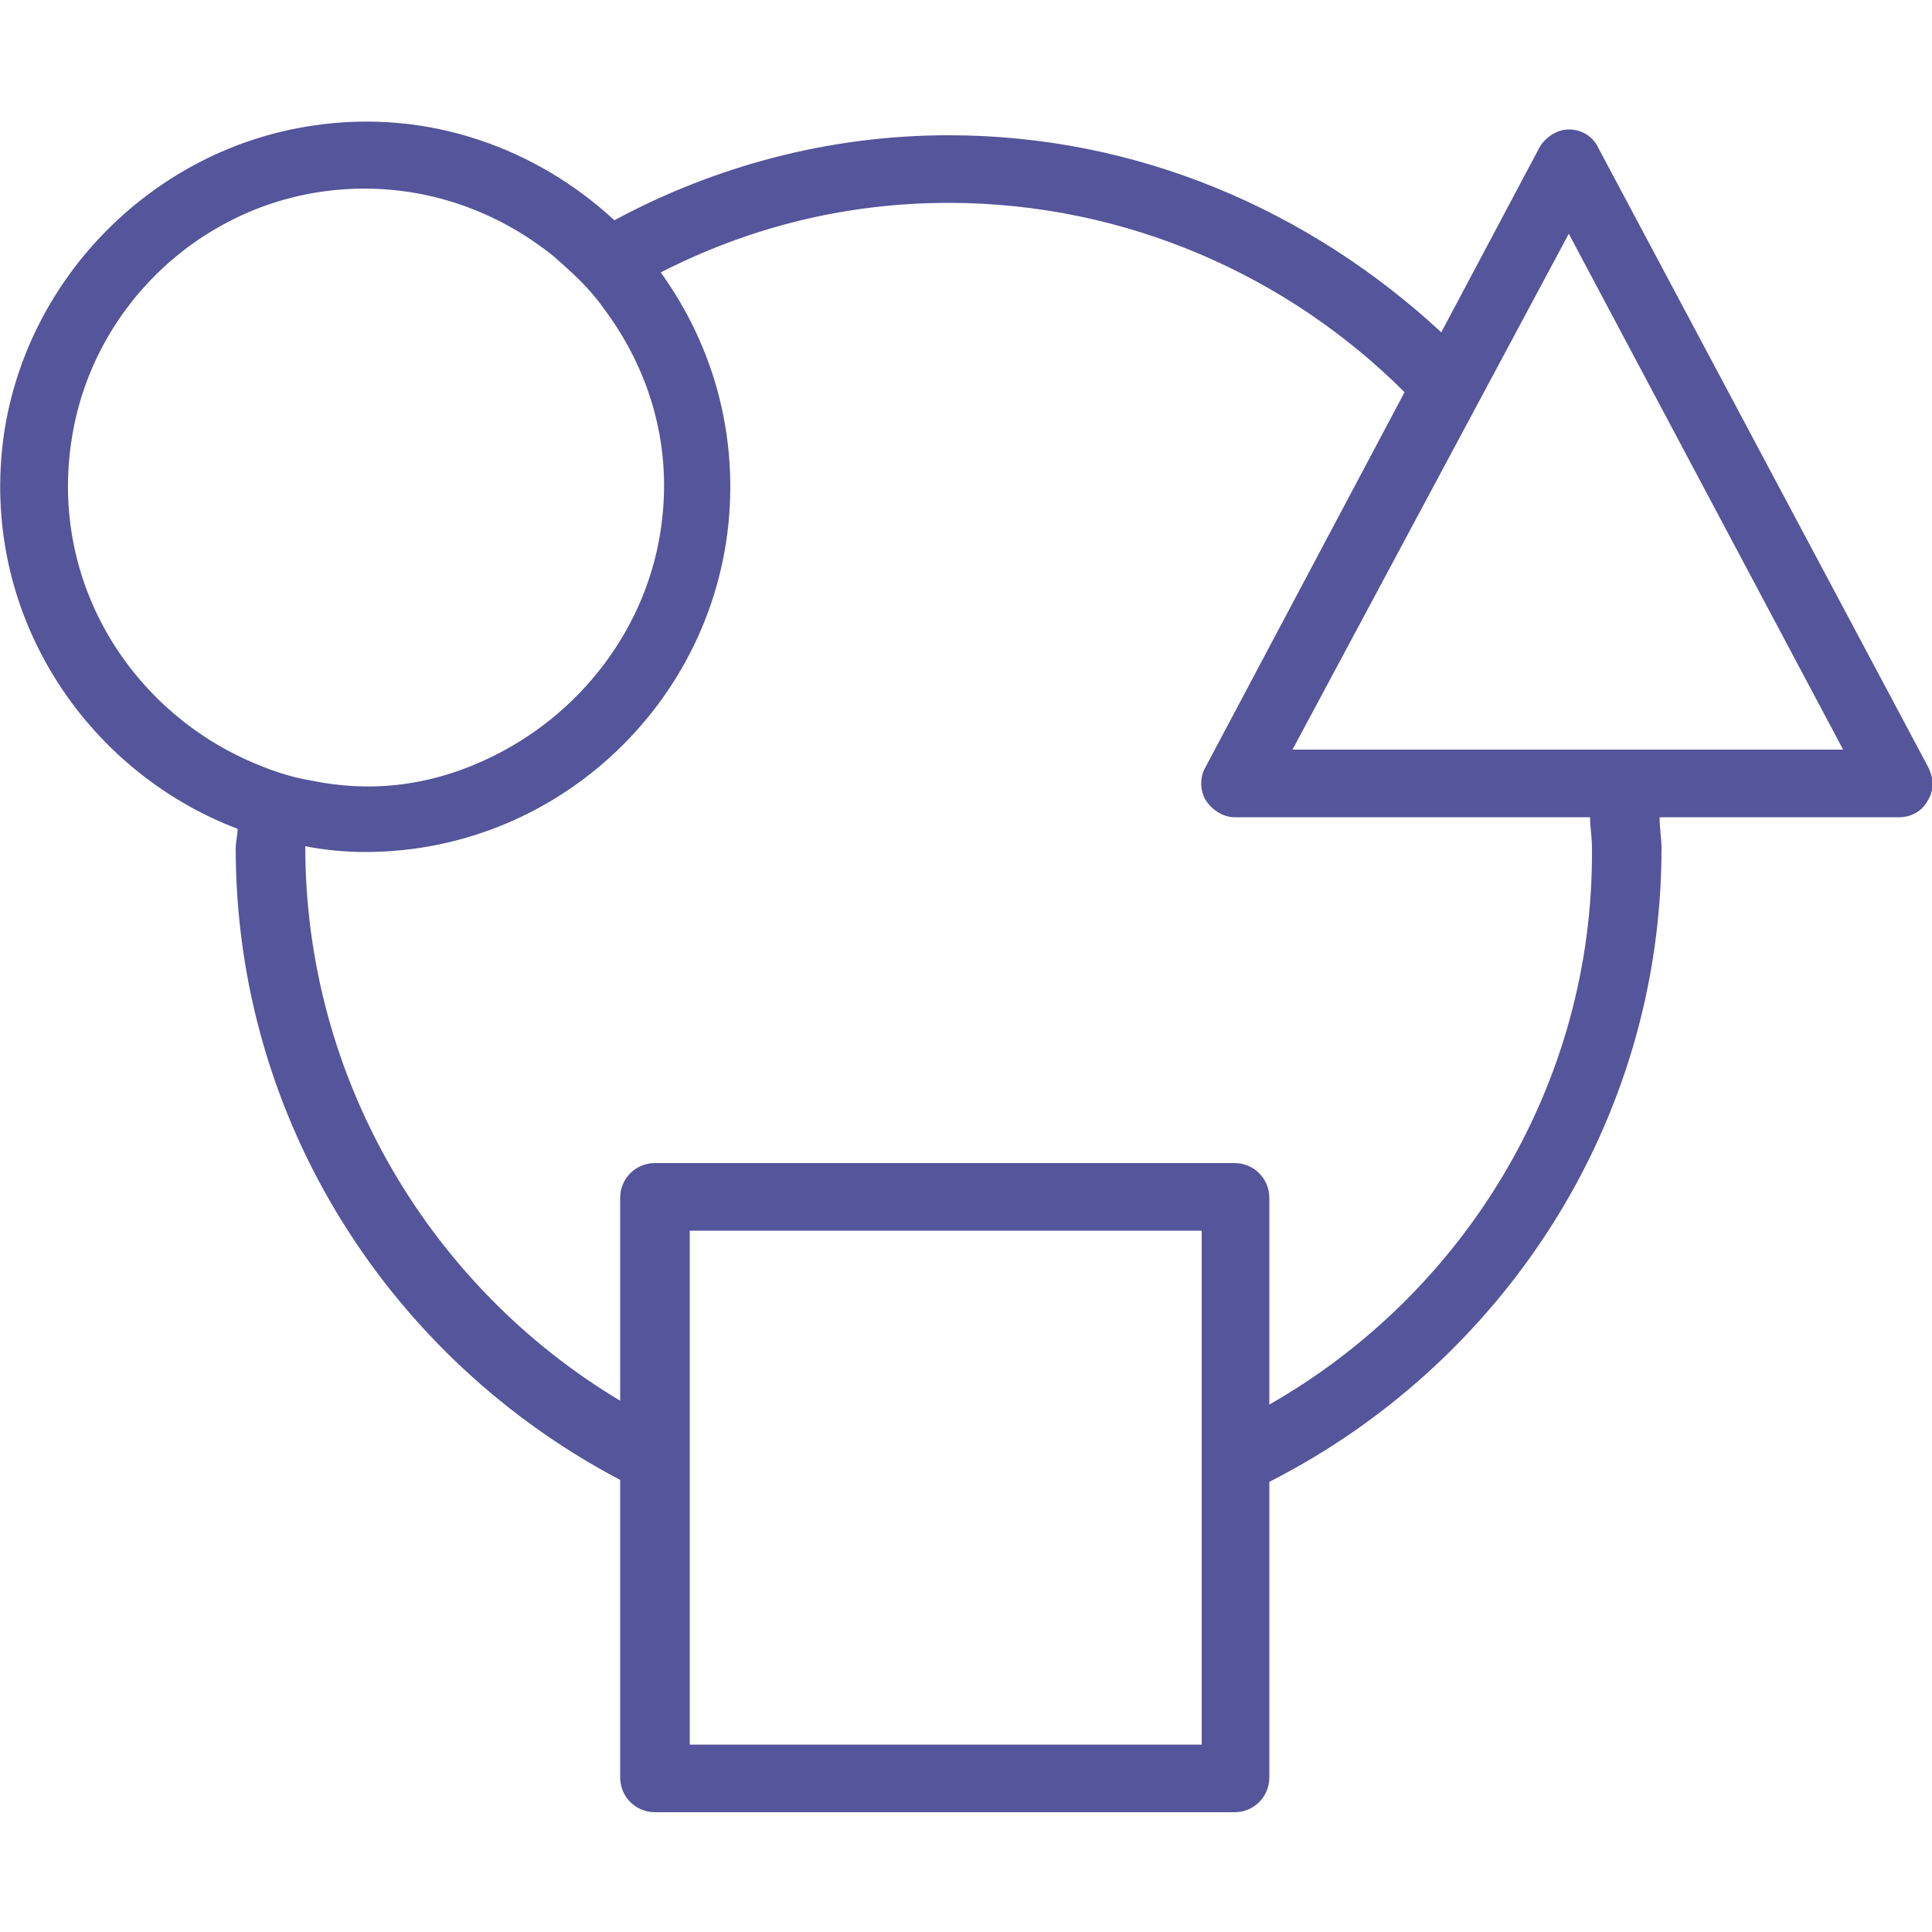 <?xml version="1.0" encoding="utf-8"?>
<!-- Generator: Adobe Illustrator 20.1.0, SVG Export Plug-In . SVG Version: 6.00 Build 0)  -->
<svg version="1.1" id="Layer_1" xmlns="http://www.w3.org/2000/svg" xmlns:xlink="http://www.w3.org/1999/xlink" x="0px" y="0px"
	 viewBox="0 0 100 100" style="enable-background:new 0 0 100 100;" xml:space="preserve">
<style type="text/css">
	.st0{fill:#55559B;}
</style>
<path class="st0" d="M99.8,39.7L82.7,7.6c-0.3-0.6-0.9-0.9-1.5-0.9h0c-0.6,0-1.2,0.4-1.5,0.9l-5.1,9.6C67.8,10.9,58.9,7,49.1,7
	C42.9,7,37,8.6,31.8,11.4c-4-3.7-9.6-5.8-15.6-4.9c-8.2,1.2-14.8,7.8-16,16c-1.3,9.2,4.2,17.4,12.1,20.4c0,0.3-0.1,0.7-0.1,1
	c0,14.2,8.1,26.5,19.9,32.7V92c0,1,0.8,1.8,1.8,1.8h30c1,0,1.8-0.8,1.8-1.8V76.7C77.7,70.6,86,58.2,86,43.9c0-0.5-0.1-1-0.1-1.6
	h12.4c0.6,0,1.2-0.3,1.5-0.9C100.1,40.9,100.1,40.3,99.8,39.7z M3.7,22.8c1-6.7,6.4-12,13.1-12.9c4.5-0.6,8.7,0.8,11.9,3.4
	c0.9,0.8,1.8,1.6,2.5,2.6c2.2,2.9,3.5,6.6,3.1,10.7c-0.5,5.4-3.9,10.1-8.7,12.5c-3.4,1.7-6.6,1.9-9.5,1.3c-1.2-0.2-2.3-0.6-3.4-1.1
	C6.6,36.5,2.6,30,3.7,22.8z M62.2,90.3H35.7V63.7h26.5V90.3z M65.7,72.7V62c0-1-0.8-1.8-1.8-1.8h-30c-1,0-1.8,0.8-1.8,1.8v10.5
	C22.4,66.7,15.8,56,15.8,43.8c0,0,0,0,0,0c1,0.2,2.1,0.3,3.1,0.3c10.4,0,18.9-8.5,18.9-18.9c0-4.1-1.3-7.9-3.6-11.1
	c4.5-2.3,9.5-3.6,14.9-3.6c9.2,0,17.6,3.8,23.6,9.8L62.4,39.7c-0.3,0.5-0.3,1.2,0,1.7c0.3,0.5,0.9,0.9,1.5,0.9h18.4
	c0,0.5,0.1,1,0.1,1.6C82.5,56.2,75.7,67,65.7,72.7z M66.9,38.8l14.3-26.7l14.2,26.7H66.9z"/>
</svg>
